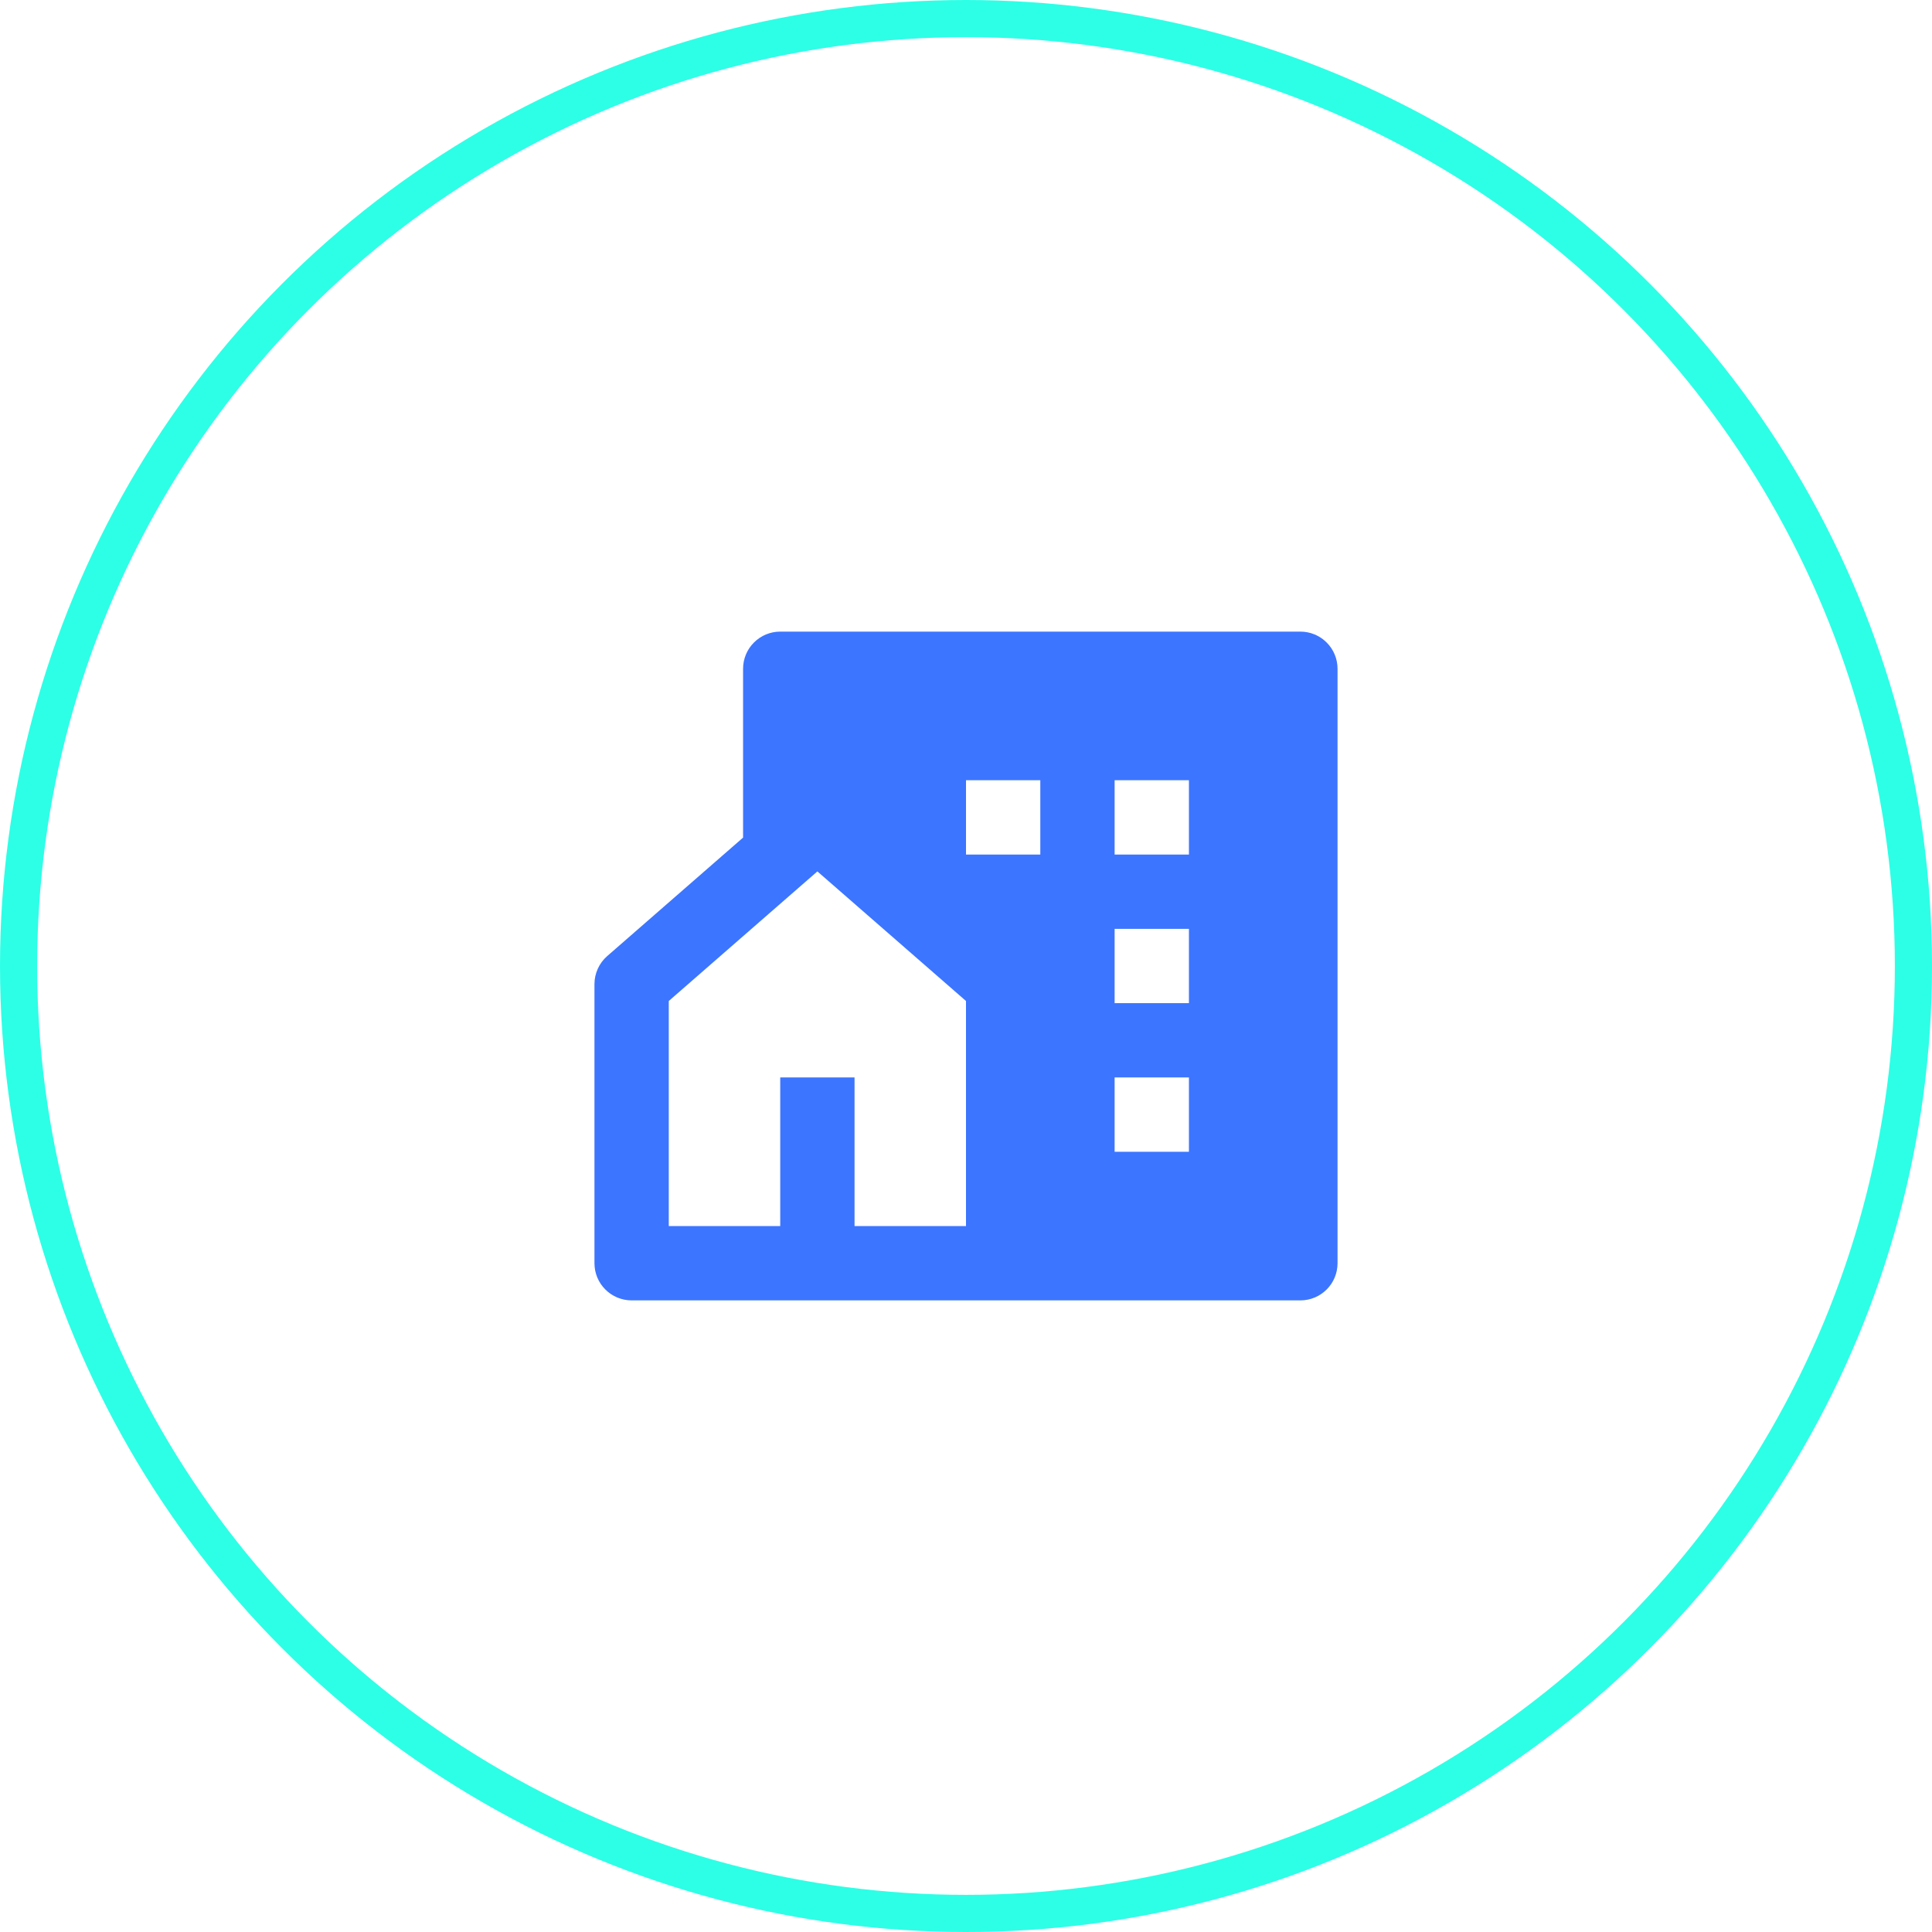 <?xml version="1.0" encoding="UTF-8"?> <svg xmlns="http://www.w3.org/2000/svg" viewBox="0 0 52 52" fill="none"><circle cx="26" cy="26" r="25.5" stroke="#2DFFE6"></circle><g clip-path="url(#clip0_1_58)"><path d="M23 33H26V26.942L22 23.454L18 26.942V33H21V29H23V33ZM35 35H17C16.735 35 16.48 34.895 16.293 34.707C16.105 34.52 16 34.265 16 34V26.487C16 26.344 16.031 26.203 16.09 26.073C16.149 25.943 16.235 25.827 16.343 25.733L20 22.544V18C20 17.735 20.105 17.48 20.293 17.293C20.48 17.105 20.735 17 21 17H35C35.265 17 35.52 17.105 35.707 17.293C35.895 17.48 36 17.735 36 18V34C36 34.265 35.895 34.52 35.707 34.707C35.52 34.895 35.265 35 35 35ZM30 25V27H32V25H30ZM30 29V31H32V29H30ZM30 21V23H32V21H30ZM26 21V23H28V21H26Z" fill="#3C75FF"></path></g><defs><clipPath id="clip0_1_58"><rect width="24" height="24" fill="white" transform="translate(14 14)"></rect></clipPath></defs></svg> 